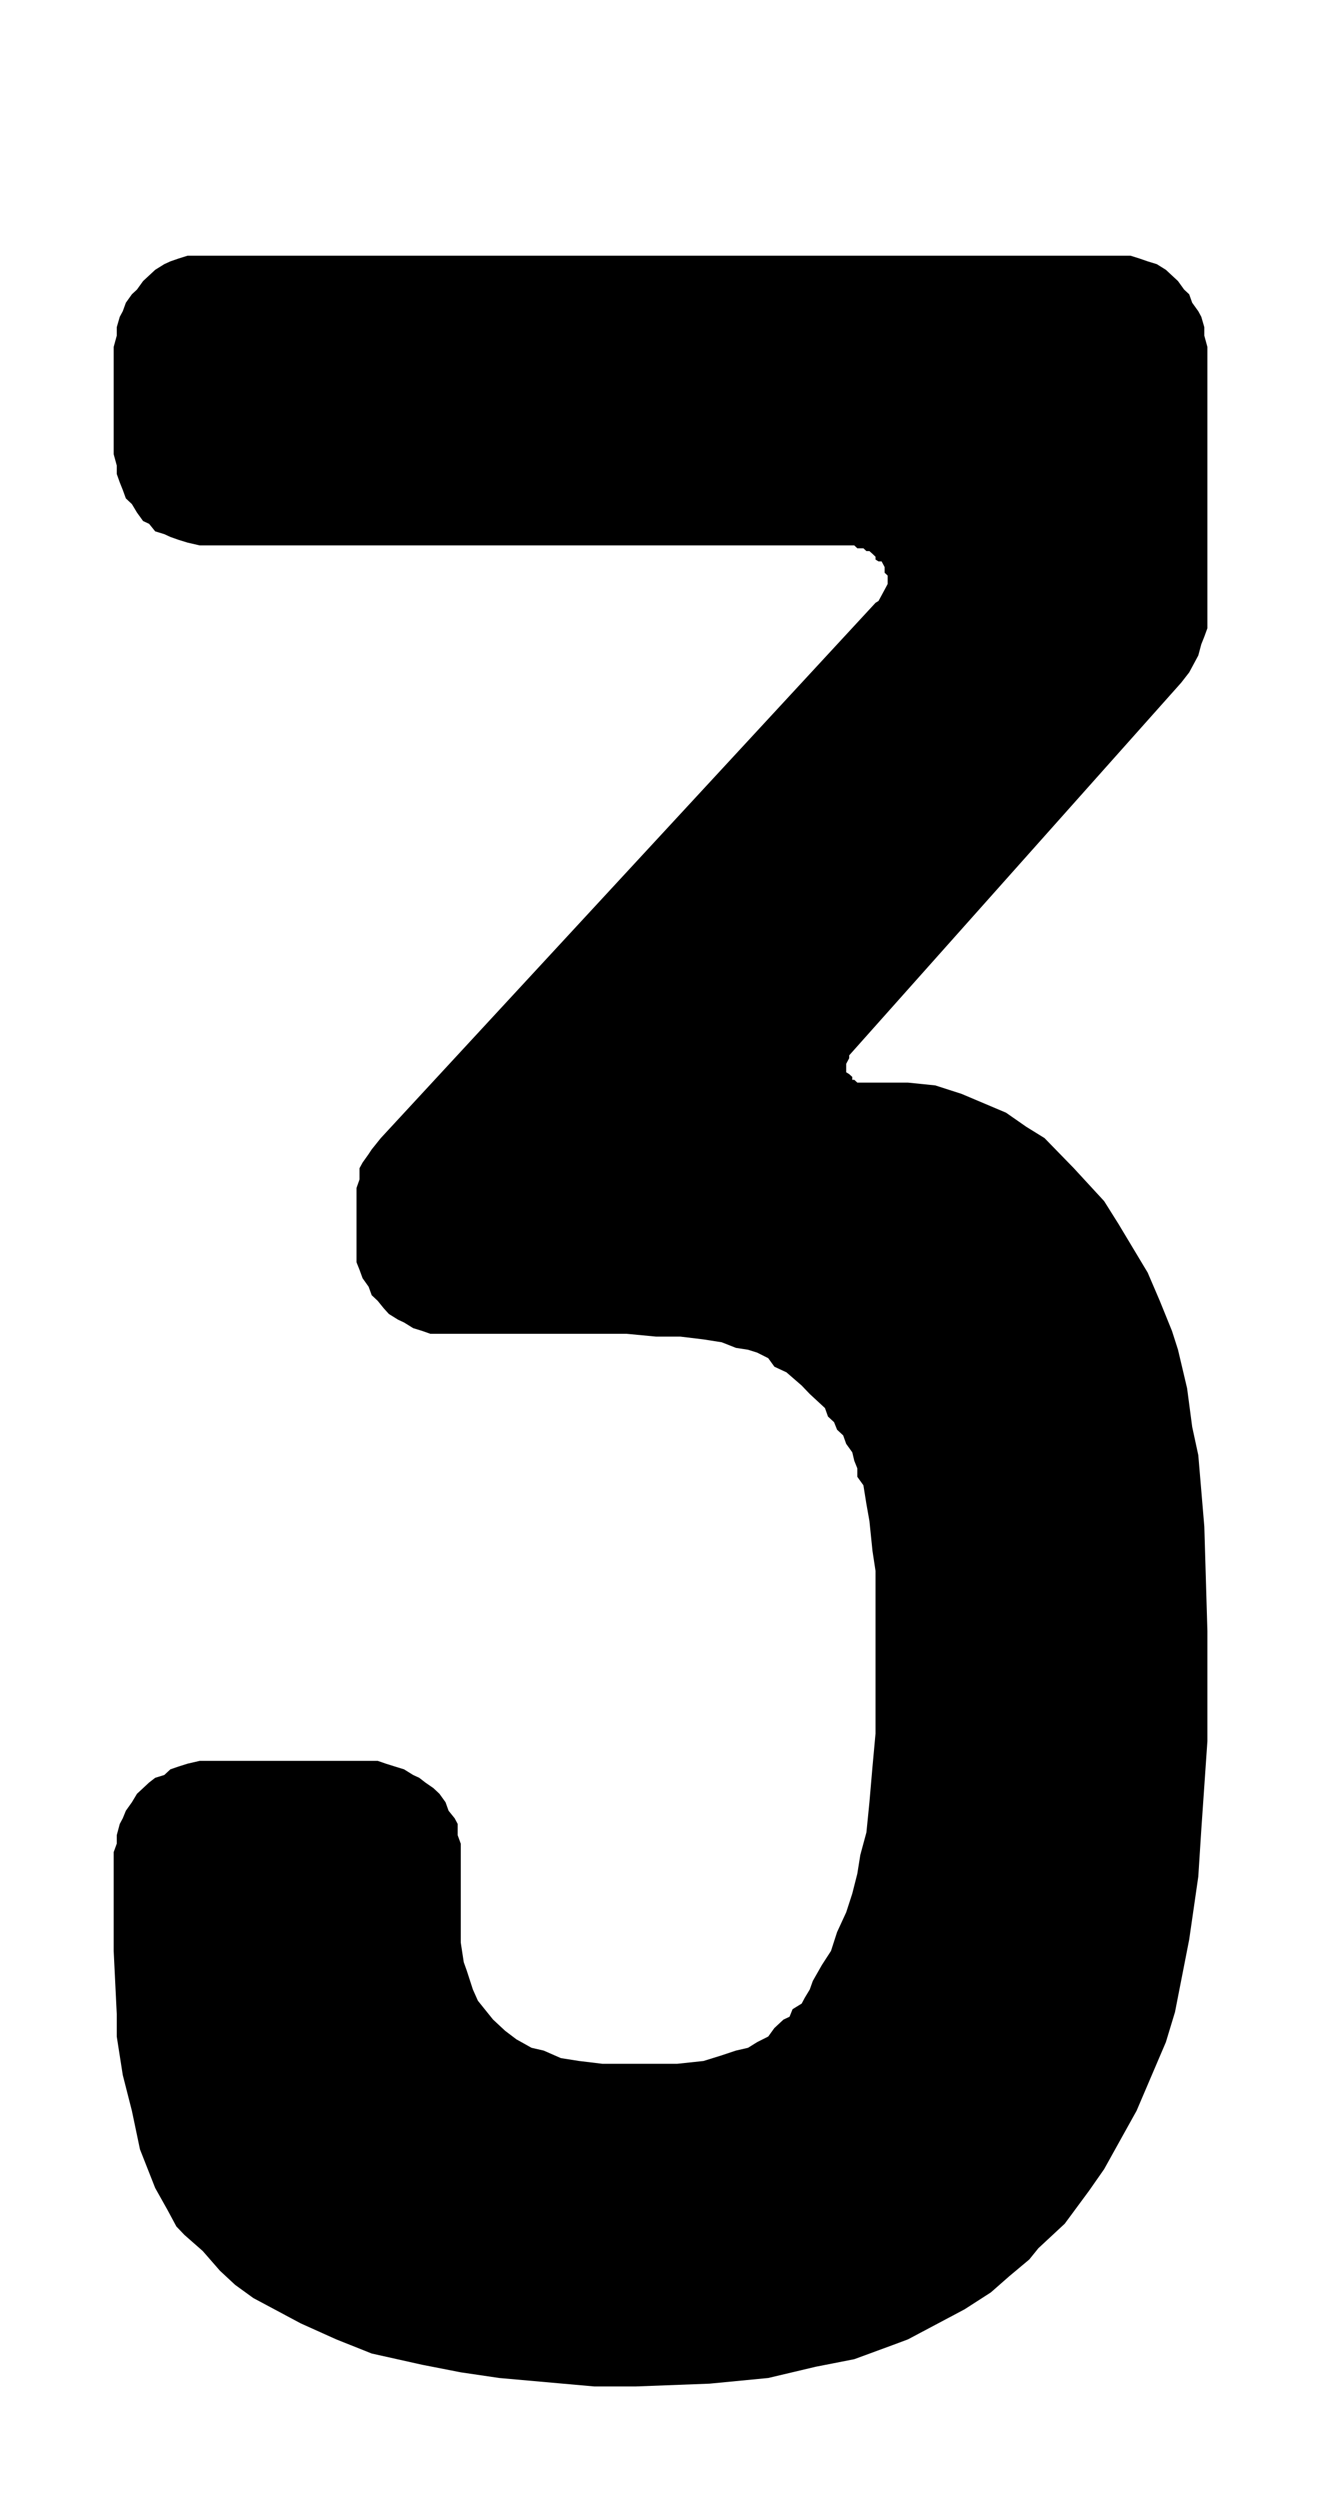 <?xml version="1.0" encoding="UTF-8"?>
<!DOCTYPE svg PUBLIC "-//W3C//DTD SVG 1.1//EN" "http://www.w3.org/Graphics/SVG/1.1/DTD/svg11.dtd">
<!-- Creator: CorelDRAW 2018 (64 Bit) -->
<svg xmlns="http://www.w3.org/2000/svg" xml:space="preserve" width="46.5" height="88" version="1.1" style="shape-rendering:geometricPrecision; text-rendering:geometricPrecision; image-rendering:optimizeQuality; fill-rule:evenodd; clip-rule:evenodd"
viewBox="0 0 4650 8800"
 xmlns:xlink="http://www.w3.org/1999/xlink">
 <defs>
  <style type="text/css">
   <![CDATA[
    .fil0 {fill:black;fill-rule:nonzero}
   ]]>
  </style>
 </defs>
 <g id="Ebene_x0020_1">
  <polygon class="fil0" points="4000.78,7429.71 3947.27,7525.92 3886.7,7635.03 3833.45,7711.29 3747.9,7827.21 3655.28,7913.33 3623.22,7952.98 3552.05,8012.59 3487.95,8068.9 3395.33,8128.51 3195.95,8234.33 3142.45,8254.28 3007.17,8304.03 2871.9,8330.54 2704.32,8370.2 2497.88,8390.14 2237.93,8400 2091.8,8400 1757.15,8370.2 1621.88,8350.25 1486.35,8323.74 1308.43,8284.08 1183.75,8234.33 1059.08,8178.25 891.76,8088.85 827.65,8042.39 774.15,7992.64 713.58,7923.18 649.47,7866.87 620.96,7837.07 588.9,7777.46 546.25,7701.44 492.75,7565.57 464.23,7429.71 432.18,7303.93 410.98,7168.3 410.98,7088.76 400.13,6867.01 400.13,6847.06 400.13,6519.25 410.98,6489.45 410.98,6459.65 421.58,6419.99 432.18,6400.05 443.03,6373.53 464.23,6343.73 482.15,6313.93 503.6,6293.98 524.8,6274.27 546.25,6257.61 578.3,6247.76 599.76,6227.81 628.27,6217.96 660.33,6207.87 702.98,6198.01 724.43,6198.01 1297.58,6198.01 1329.63,6198.01 1358.15,6207.87 1390.2,6217.96 1422.25,6227.81 1454.3,6247.76 1475.75,6257.61 1497.21,6274.27 1525.72,6293.98 1546.92,6313.93 1568.38,6343.73 1578.98,6373.53 1600.43,6400.05 1611.03,6419.99 1611.03,6459.65 1621.88,6489.45 1621.88,6519.25 1621.88,6751.09 1621.88,6837.21 1632.48,6906.66 1643.08,6936.47 1664.53,7002.64 1682.2,7042.29 1714.25,7082.19 1735.7,7108.7 1778.35,7148.36 1817.72,7178.16 1870.98,7207.96 1913.88,7217.81 1974.45,7244.33 2038.55,7254.42 2120.32,7264.28 2298.5,7264.28 2383.8,7264.28 2476.43,7254.42 2540.53,7234.48 2590.5,7217.81 2633.15,7207.96 2665.2,7188.01 2704.32,7168.3 2725.77,7138.5 2747.23,7118.56 2757.83,7108.7 2779.28,7098.61 2789.88,7072.1 2821.93,7052.38 2832.53,7032.44 2850.45,7002.64 2861.05,6972.84 2893.1,6916.52 2925.15,6867.01 2946.6,6800.6 2978.65,6731.14 3000.11,6664.97 3017.77,6595.28 3028.37,6529.11 3049.82,6449.79 3060.42,6343.73 3071.28,6217.96 3081.88,6102.04 3081.88,5986.12 3081.88,5625.22 3081.88,5529.25 3071.28,5459.56 3060.42,5353.73 3049.82,5294.12 3039.22,5227.95 3017.77,5198.15 3017.77,5168.35 3007.17,5141.83 3000.11,5112.03 2978.65,5082.23 2968.05,5052.43 2946.6,5032.49 2936,5005.97 2914.55,4986.02 2903.95,4956.22 2850.45,4906.71 2821.93,4876.91 2768.43,4830.45 2725.77,4810.5 2704.32,4780.7 2665.2,4760.99 2633.15,4750.9 2590.5,4744.33 2540.53,4724.62 2476.43,4714.53 2394.66,4704.67 2309.1,4704.67 2205.88,4694.82 1578.98,4694.82 1546.92,4694.82 1514.87,4694.82 1486.35,4684.73 1454.3,4674.87 1422.25,4654.93 1401.05,4645.07 1369,4625.13 1351.08,4605.42 1329.63,4578.9 1308.43,4558.95 1297.58,4529.15 1276.38,4499.35 1265.52,4469.55 1254.92,4443.04 1254.92,4413.23 1254.92,4383.43 1254.92,4198.06 1254.92,4181.4 1265.52,4151.6 1265.52,4111.94 1276.38,4091.99 1297.58,4062.19 1308.43,4045.77 1340.48,4005.88 3081.88,2121.84 3092.48,2115.27 3103.33,2095.33 3113.93,2075.61 3124.53,2055.67 3124.53,2045.81 3124.53,2025.87 3113.93,2016.01 3113.93,2005.92 3113.93,1996.07 3103.33,1976.12 3092.48,1976.12 3081.88,1969.55 3081.88,1959.7 3071.28,1949.61 3060.42,1939.75 3049.82,1939.75 3039.22,1929.9 3028.37,1929.9 3017.77,1929.9 3007.17,1919.8 3000.11,1919.8 724.43,1919.8 702.98,1919.8 660.33,1909.95 628.27,1900.09 599.76,1890 578.3,1880.15 546.25,1870.29 524.8,1843.78 503.6,1833.92 482.15,1804.12 464.23,1774.32 443.03,1754.37 432.18,1724.57 421.58,1698.06 410.98,1668.26 410.98,1638.46 400.13,1598.8 400.13,1221.24 410.98,1181.58 410.98,1151.78 421.58,1115.18 432.18,1095.47 443.03,1065.67 464.23,1035.86 482.15,1019.2 503.6,989.4 524.8,969.69 546.25,949.75 578.3,929.8 599.76,919.95 628.27,910.09 660.33,900 702.98,900 724.43,900 3915.22,900 3958.13,900 3979.33,900 4011.38,910.09 4039.9,919.95 4071.95,929.8 4104,949.75 4125.45,969.69 4146.65,989.4 4168.1,1019.2 4186.02,1035.86 4196.62,1065.67 4218.07,1095.47 4228.67,1115.18 4239.27,1151.78 4239.27,1181.58 4250.13,1221.24 4250.13,2211.24 4239.27,2241.05 4228.67,2267.56 4218.07,2307.22 4196.62,2347.11 4186.02,2366.82 4157.5,2403.43 2989.25,3714.67 2989.25,3724.53 2978.65,3744.47 2978.65,3764.18 2978.65,3774.27 2989.25,3780.84 3000.11,3790.7 3000.11,3800.79 3007.17,3800.79 3017.77,3810.64 3039.22,3810.64 3195.95,3810.64 3292.11,3820.5 3384.73,3850.3 3541.2,3916.47 3612.62,3966.22 3676.73,4005.88 3779.95,4111.94 3886.7,4227.86 3936.67,4307.41 4039.9,4479.41 4082.55,4578.9 4125.45,4684.73 4146.65,4750.9 4178.7,4886.77 4196.62,5022.63 4218.07,5121.89 4239.27,5373.44 4250.13,5741.14 4250.13,6128.55 4228.67,6439.7 4218.07,6605.37 4186.02,6827.12 4136.05,7082.19 4104,7188.01 "/>
 </g>
</svg>
